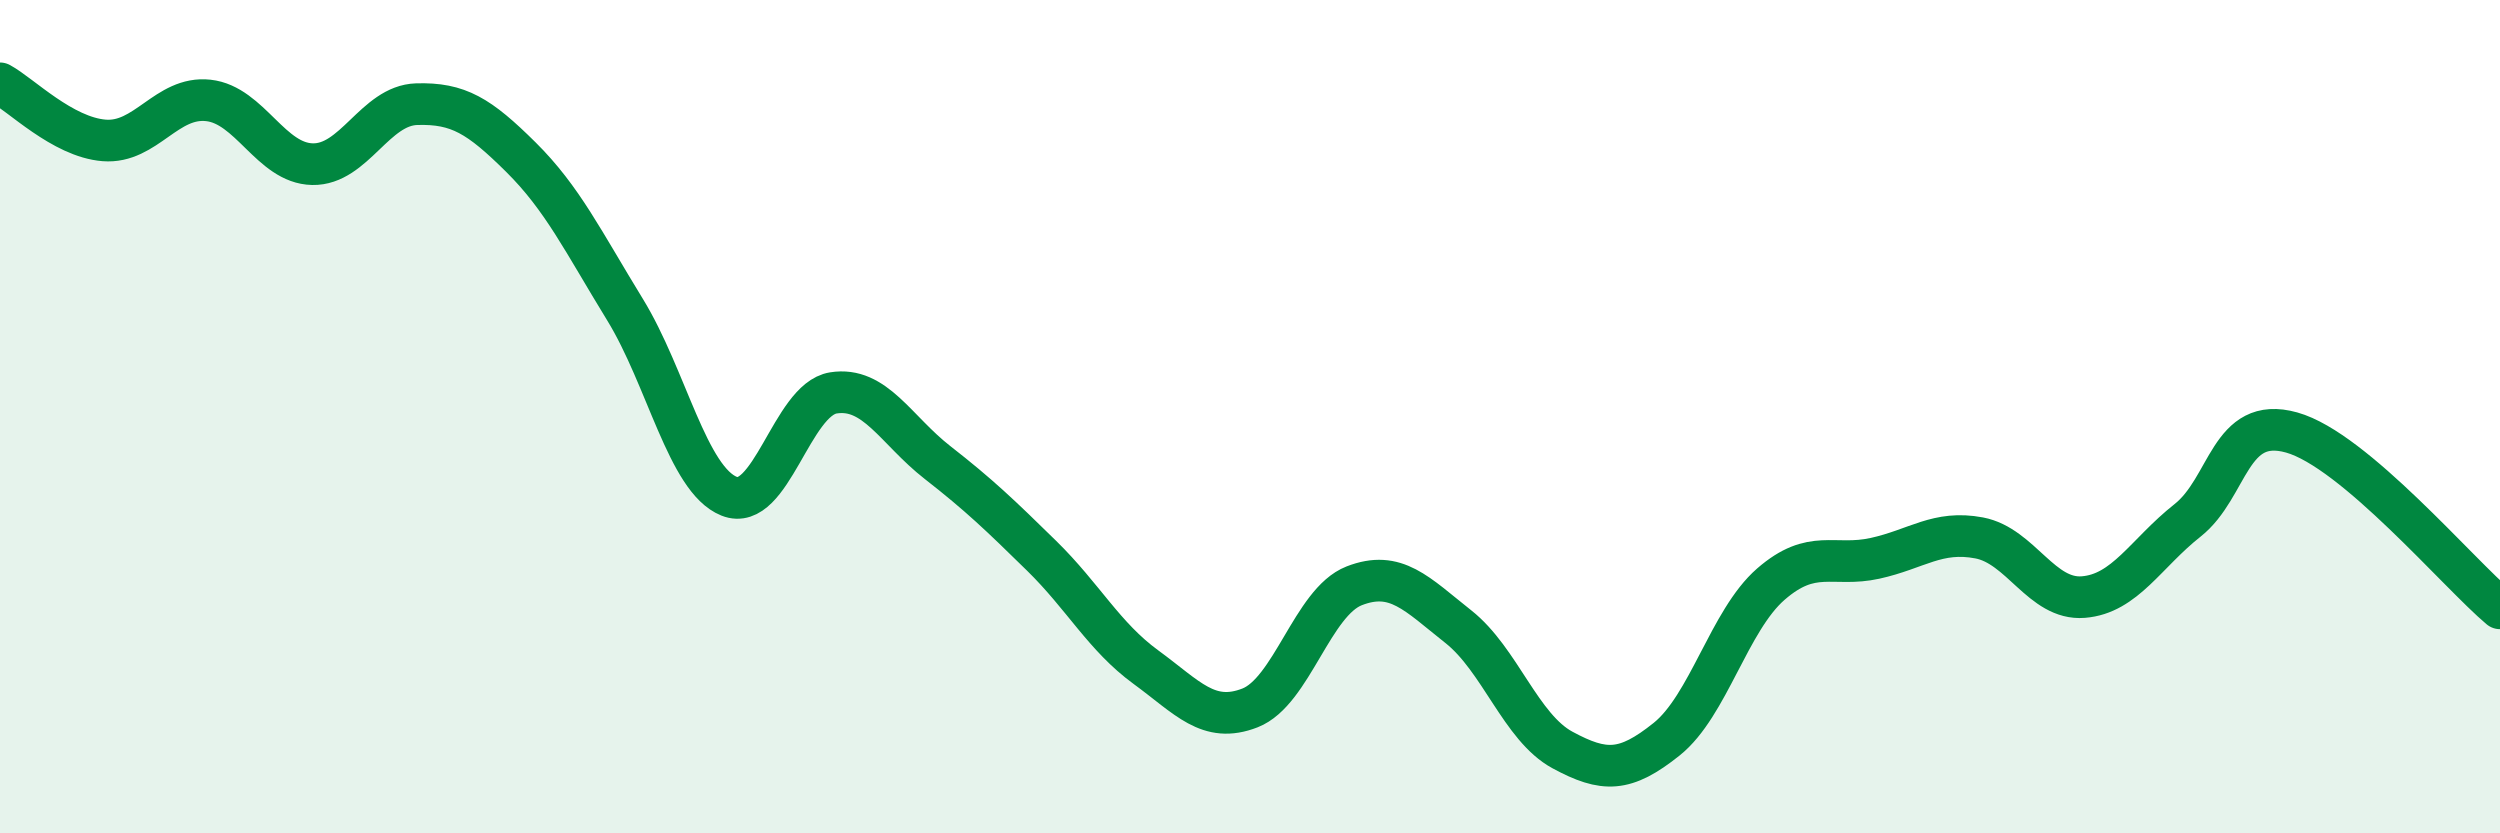 
    <svg width="60" height="20" viewBox="0 0 60 20" xmlns="http://www.w3.org/2000/svg">
      <path
        d="M 0,2 C 0.5,2.27 1.5,3.29 2.5,3.37 C 3.5,3.45 4,2.3 5,2.41 C 6,2.52 6.5,3.92 7.5,3.94 C 8.5,3.96 9,2.53 10,2.5 C 11,2.47 11.5,2.78 12.5,3.77 C 13.5,4.76 14,5.8 15,7.43 C 16,9.06 16.5,11.51 17.5,11.91 C 18.5,12.31 19,9.59 20,9.43 C 21,9.27 21.5,10.32 22.5,11.1 C 23.5,11.88 24,12.36 25,13.34 C 26,14.32 26.5,15.28 27.5,16.01 C 28.5,16.74 29,17.38 30,16.99 C 31,16.6 31.5,14.45 32.5,14.06 C 33.5,13.67 34,14.25 35,15.04 C 36,15.83 36.5,17.46 37.5,18 C 38.5,18.54 39,18.54 40,17.74 C 41,16.94 41.5,14.89 42.5,14.02 C 43.5,13.15 44,13.62 45,13.4 C 46,13.18 46.5,12.72 47.5,12.91 C 48.5,13.1 49,14.41 50,14.33 C 51,14.25 51.5,13.28 52.5,12.49 C 53.5,11.7 53.5,9.96 55,10.38 C 56.5,10.8 59,13.76 60,14.6L60 20L0 20Z"
        fill="#008740"
        opacity="0.1"
        stroke-linecap="round"
        stroke-linejoin="round"
      />
      <path
        d="M 0,2 C 0.5,2.27 1.5,3.29 2.5,3.37 C 3.5,3.45 4,2.3 5,2.41 C 6,2.52 6.5,3.92 7.5,3.94 C 8.5,3.96 9,2.53 10,2.5 C 11,2.47 11.5,2.78 12.5,3.77 C 13.5,4.76 14,5.8 15,7.43 C 16,9.06 16.5,11.51 17.5,11.91 C 18.5,12.31 19,9.59 20,9.43 C 21,9.27 21.5,10.32 22.5,11.1 C 23.5,11.88 24,12.36 25,13.34 C 26,14.32 26.5,15.28 27.5,16.01 C 28.5,16.74 29,17.38 30,16.99 C 31,16.6 31.5,14.45 32.5,14.06 C 33.5,13.67 34,14.25 35,15.04 C 36,15.83 36.5,17.46 37.5,18 C 38.5,18.54 39,18.54 40,17.74 C 41,16.94 41.5,14.89 42.5,14.02 C 43.5,13.15 44,13.62 45,13.4 C 46,13.18 46.5,12.72 47.5,12.91 C 48.5,13.1 49,14.41 50,14.33 C 51,14.25 51.5,13.28 52.5,12.49 C 53.5,11.7 53.5,9.96 55,10.38 C 56.5,10.8 59,13.76 60,14.6"
        stroke="#008740"
        stroke-width="1"
        fill="none"
        stroke-linecap="round"
        stroke-linejoin="round"
      />
    </svg>
  